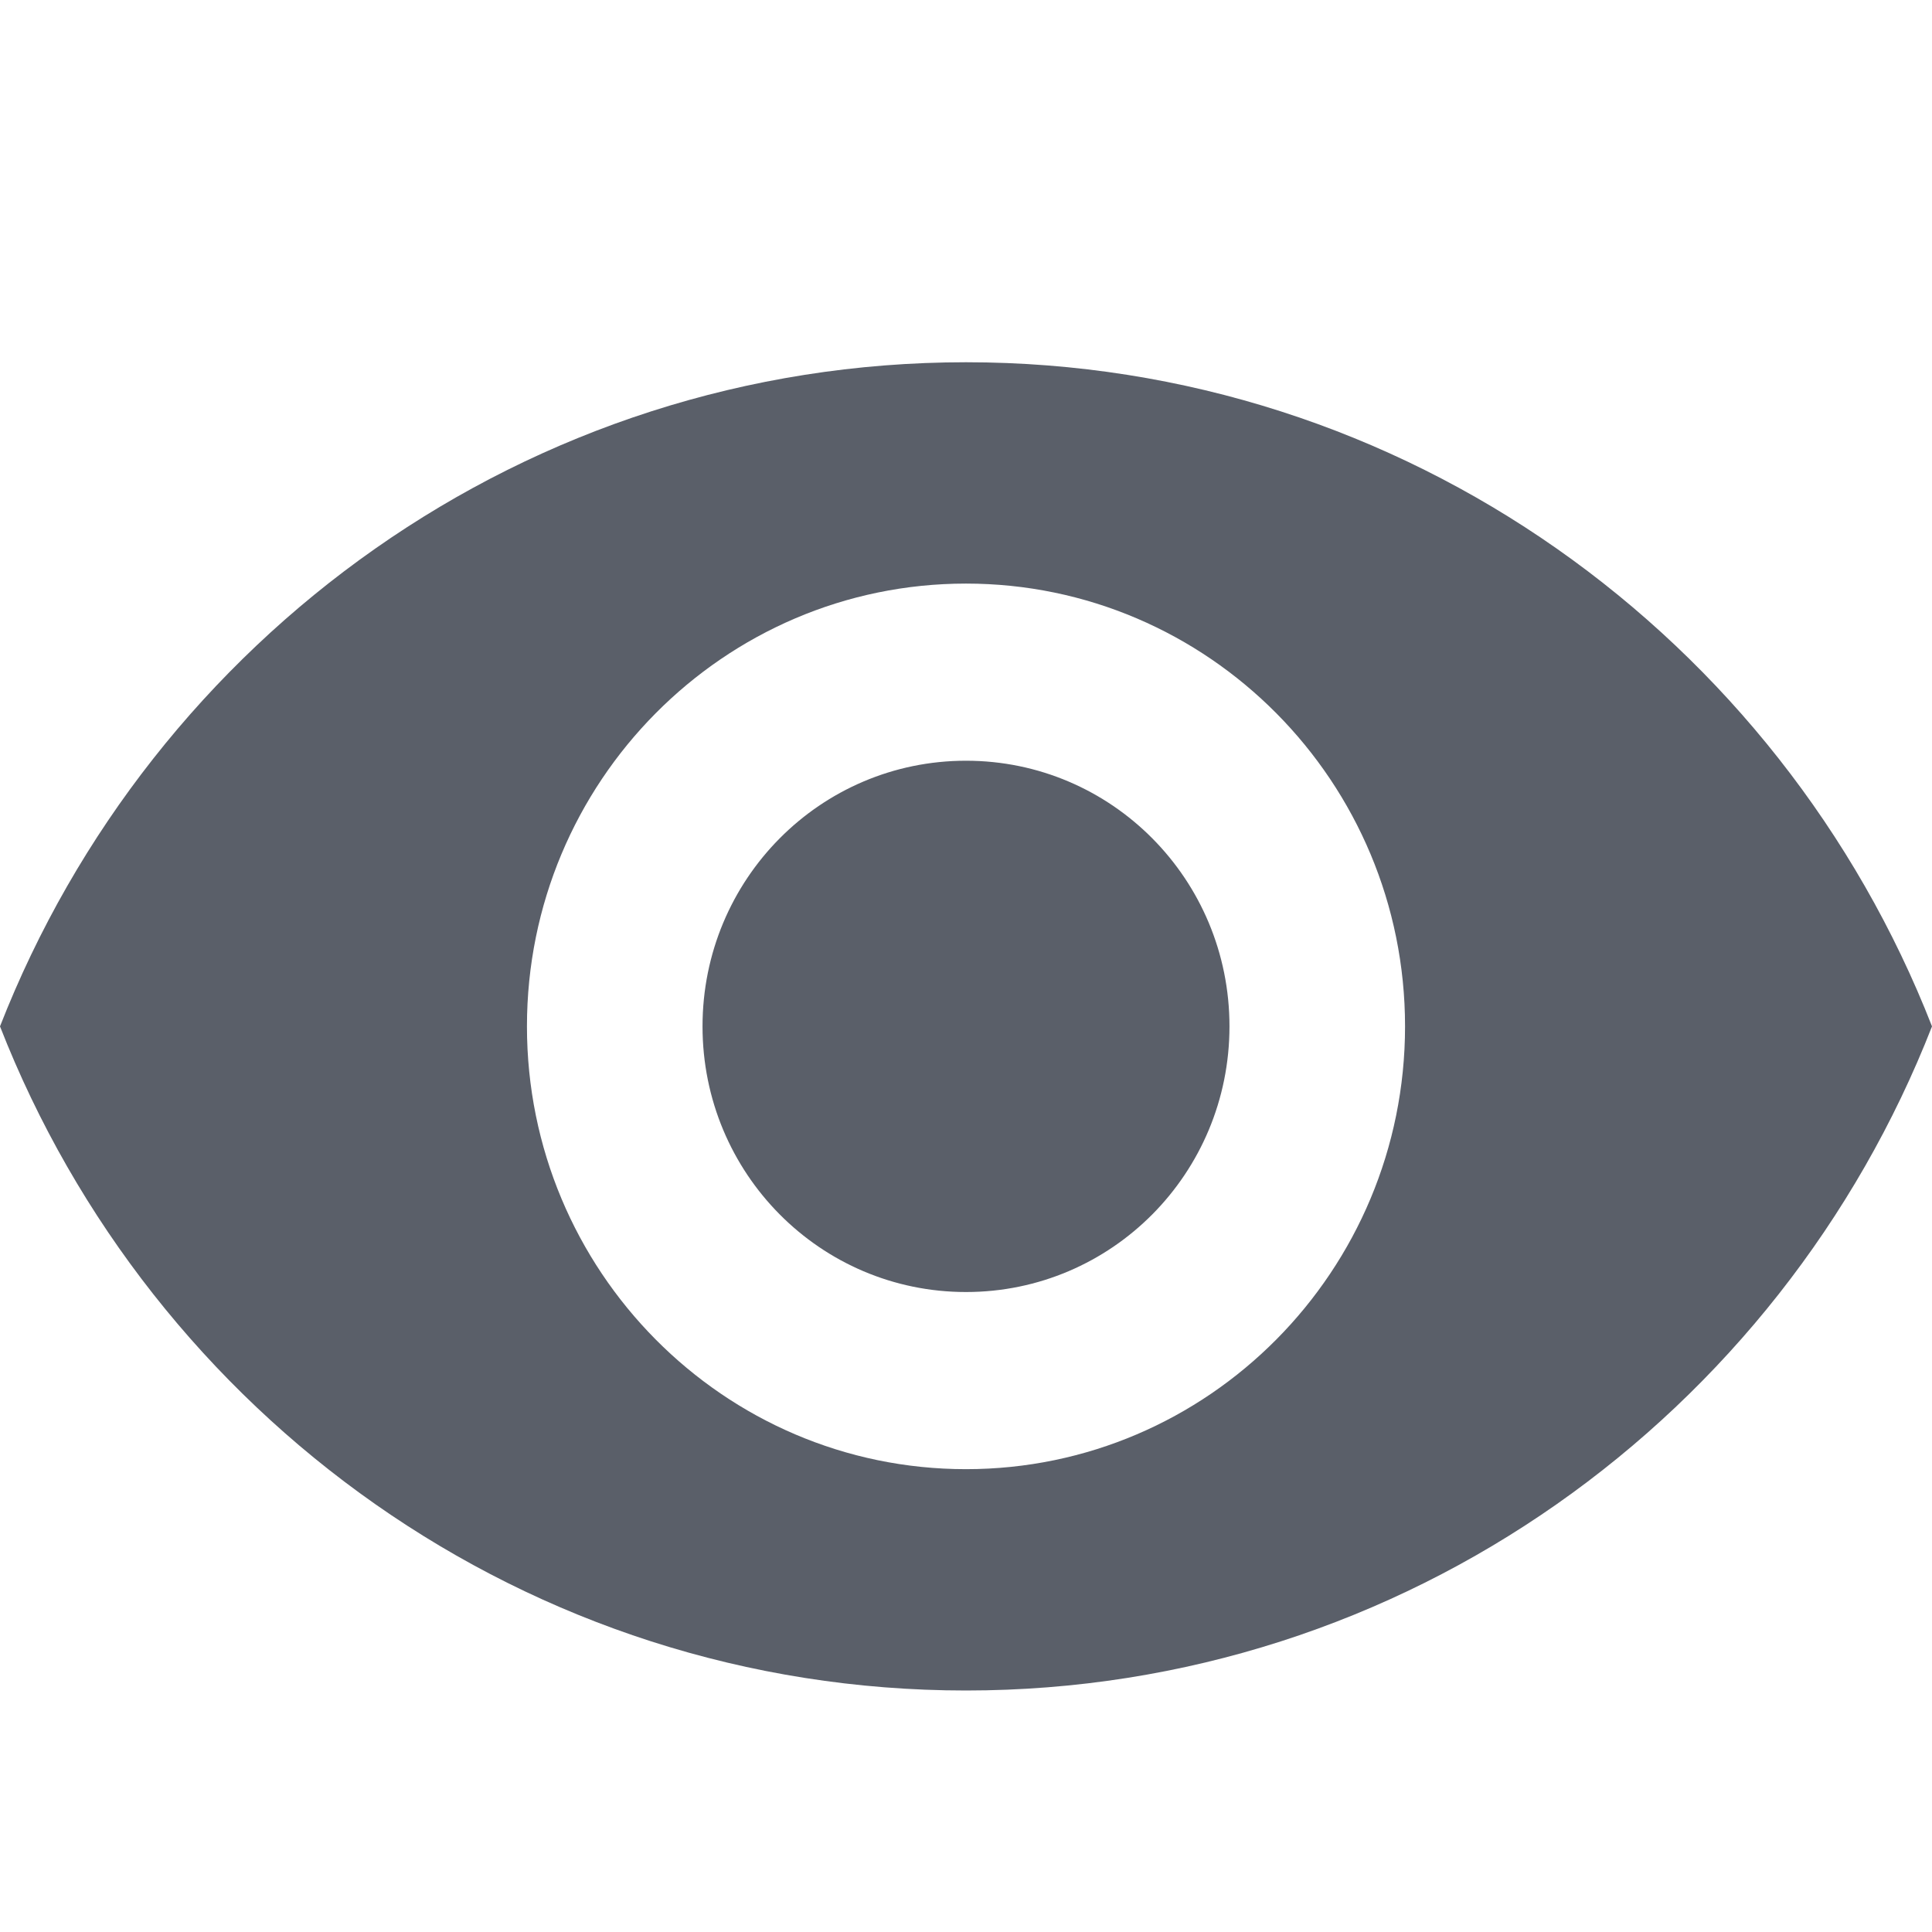 <?xml version="1.0" encoding="UTF-8"?> <svg xmlns="http://www.w3.org/2000/svg" width="16" height="16" viewBox="0 0 16 16" fill="none"><path d="M8 3C4.364 3 1.258 5.281 0 8.5C1.258 11.719 4.364 14 8 14C11.636 14 14.742 11.719 16 8.5C14.742 5.281 11.636 3 8 3ZM8 12.167C5.993 12.167 4.364 10.524 4.364 8.5C4.364 6.476 5.993 4.833 8 4.833C10.007 4.833 11.636 6.476 11.636 8.5C11.636 10.524 10.007 12.167 8 12.167ZM8 6.3C6.793 6.3 5.818 7.283 5.818 8.5C5.818 9.717 6.793 10.7 8 10.7C9.207 10.7 10.182 9.717 10.182 8.5C10.182 7.283 9.207 6.3 8 6.3Z" fill="#5A5F69"></path></svg> 